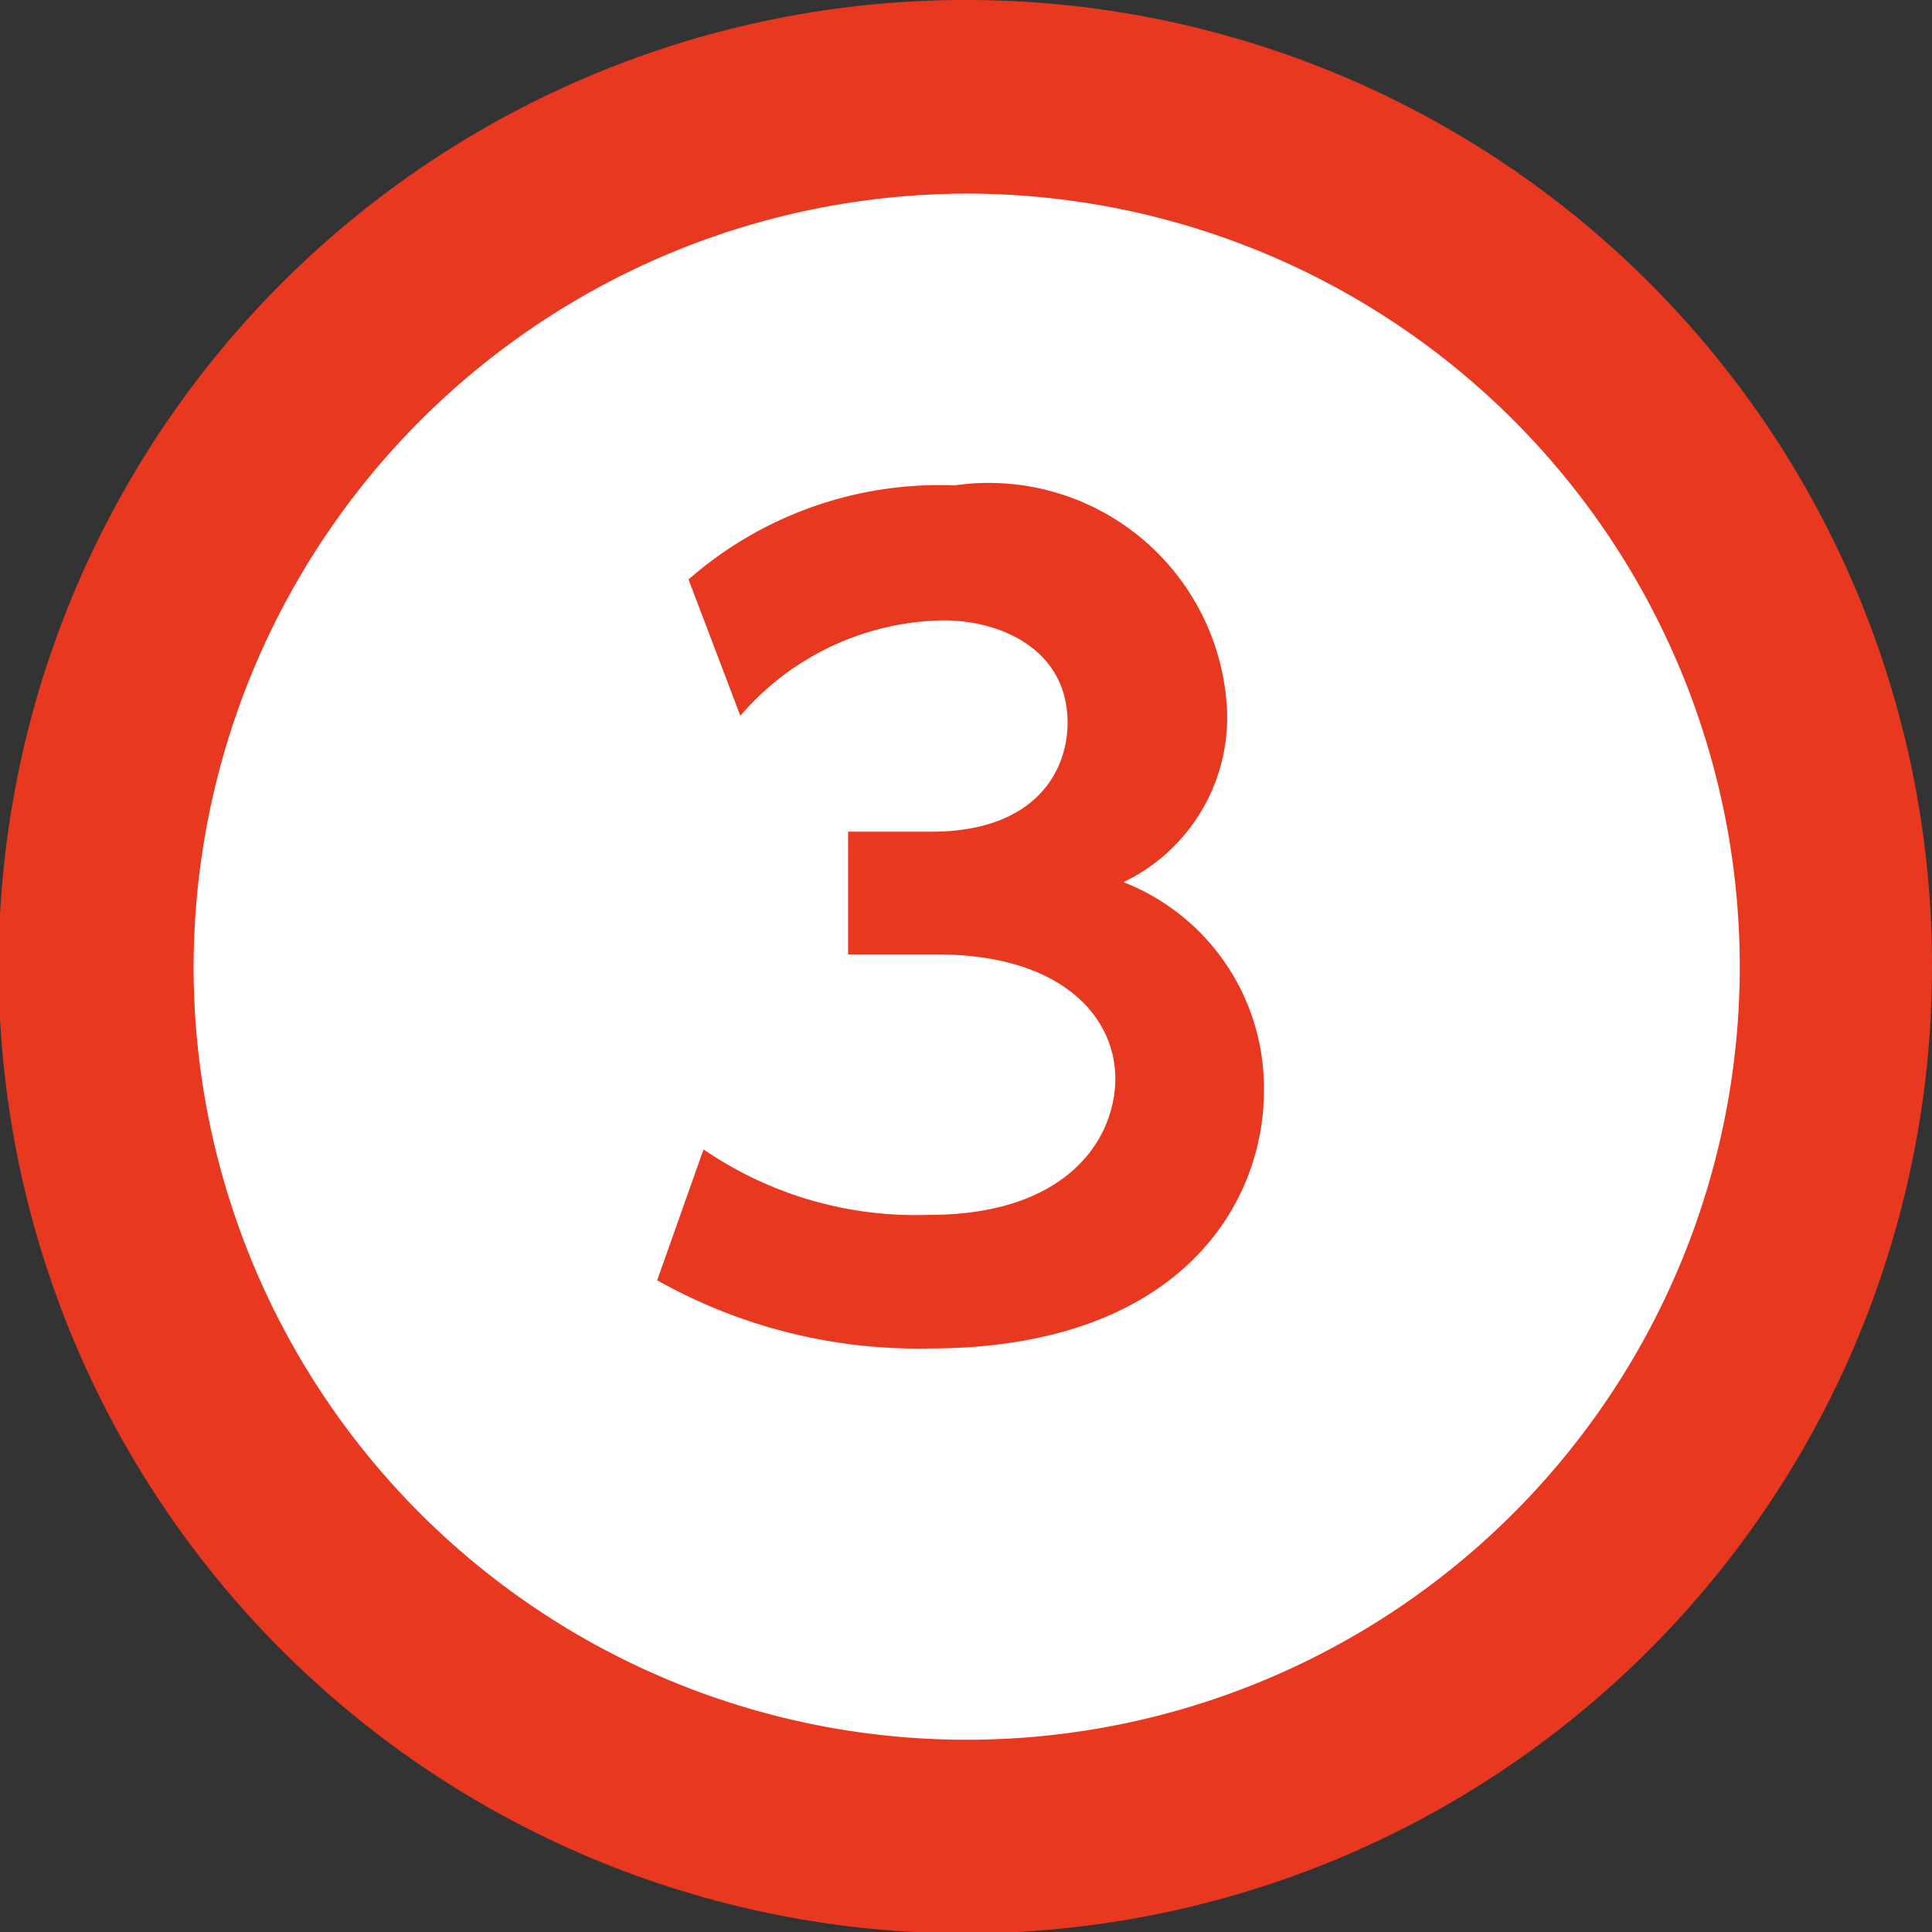 <svg xmlns="http://www.w3.org/2000/svg" viewBox="0 0 14.17 14.17"><rect x="0" y="0" width="14.17" height="14.17" fill="#333333" stroke="none"/><defs><style>.cls-1{fill:#fff;}.cls-2{fill:#e83820;}</style></defs><g id="レイヤー_2" data-name="レイヤー 2"><g id="画像_イラスト"><path class="cls-1" d="M7.09,13.46a6.38,6.38,0,1,1,6.37-6.37A6.38,6.38,0,0,1,7.09,13.46Z"/><path class="cls-2" d="M7.09,1.42A5.67,5.67,0,1,1,1.42,7.09,5.68,5.68,0,0,1,7.09,1.42M7.09,0a7.09,7.09,0,1,0,7.08,7.09A7.08,7.08,0,0,0,7.09,0Z"/><path class="cls-2" d="M5.16,8.43a2.75,2.75,0,0,0,1.66.48c1,0,1.36-.55,1.36-1S7.79,7,6.87,7H6.22V6.1h.61c.76,0,1-.44,1-.8,0-.53-.48-.75-.91-.75a2,2,0,0,0-1.49.7l-.38-1A2.79,2.79,0,0,1,7,3.56a1.75,1.75,0,0,1,2,1.66,1.34,1.34,0,0,1-.76,1.25A1.62,1.62,0,0,1,9.27,8c0,.86-.65,1.89-2.45,1.89a3.9,3.9,0,0,1-2-.5Z"/></g></g></svg>